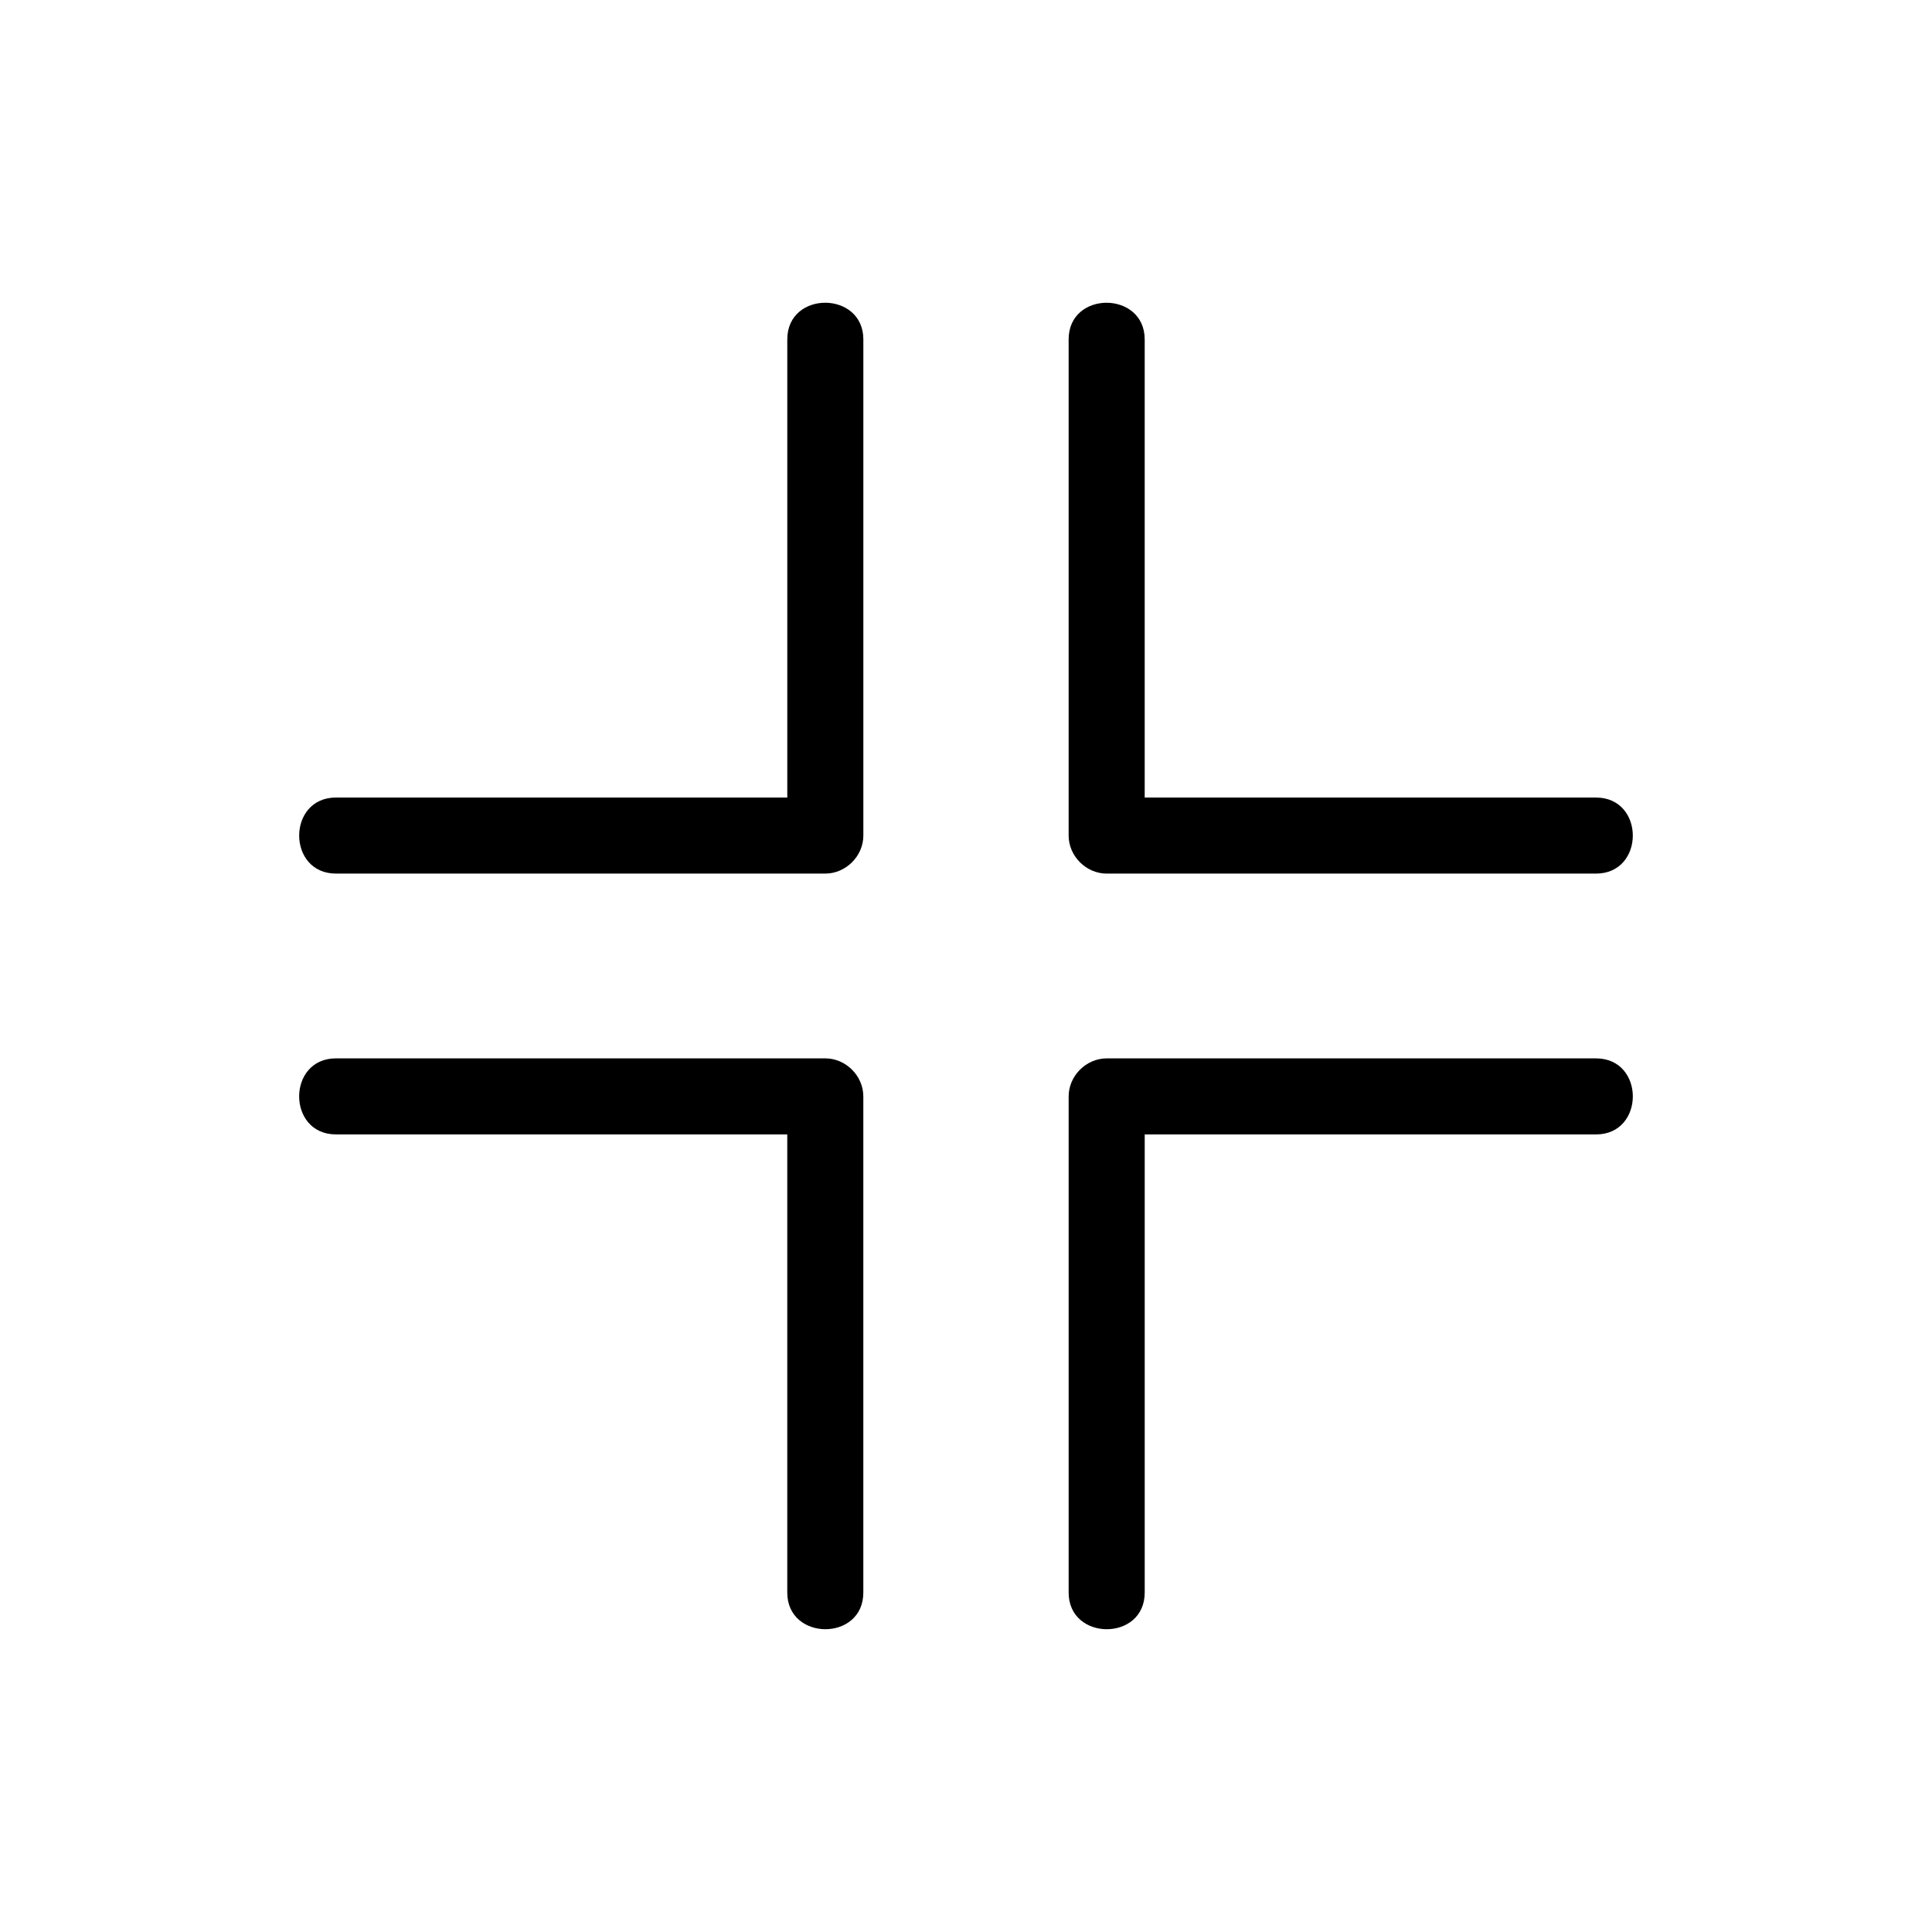 <?xml version="1.0" encoding="UTF-8"?>
<!-- Uploaded to: SVG Find, www.svgrepo.com, Generator: SVG Find Mixer Tools -->
<svg fill="#000000" width="800px" height="800px" version="1.1" viewBox="144 144 512 512" xmlns="http://www.w3.org/2000/svg">
 <g>
  <path d="m352.64 233.94v115.27 16.223l10.078-10.078h-113.36-16.324c-13 0-13 20.152 0 20.152h113.36 16.324c5.441 0 10.078-4.637 10.078-10.078v-115.27-16.223c-0.004-12.891-20.156-12.992-20.156 0.004z"/>
  <path d="m427.2 233.94v115.27 16.223c0 5.441 4.637 10.078 10.078 10.078h113.36 16.324c13 0 13-20.152 0-20.152h-113.36-16.324l10.078 10.078v-115.27-16.223c-0.004-12.898-20.156-13-20.156-0.004z"/>
  <path d="m372.79 566.05v-115.27-16.223c0-5.441-4.637-10.078-10.078-10.078h-113.36-16.324c-13 0-13 20.152 0 20.152h113.36 16.324c-3.324-3.324-6.75-6.75-10.078-10.078v115.27 16.223c0.004 12.902 20.156 13 20.156 0.004z"/>
  <path d="m447.36 566.05v-115.27-16.223c-3.324 3.324-6.75 6.75-10.078 10.078h113.36 16.324c13 0 13-20.152 0-20.152h-113.36-16.324c-5.441 0-10.078 4.637-10.078 10.078v115.27 16.223c0.004 12.895 20.156 12.992 20.156-0.004z"/>
 </g>
</svg>